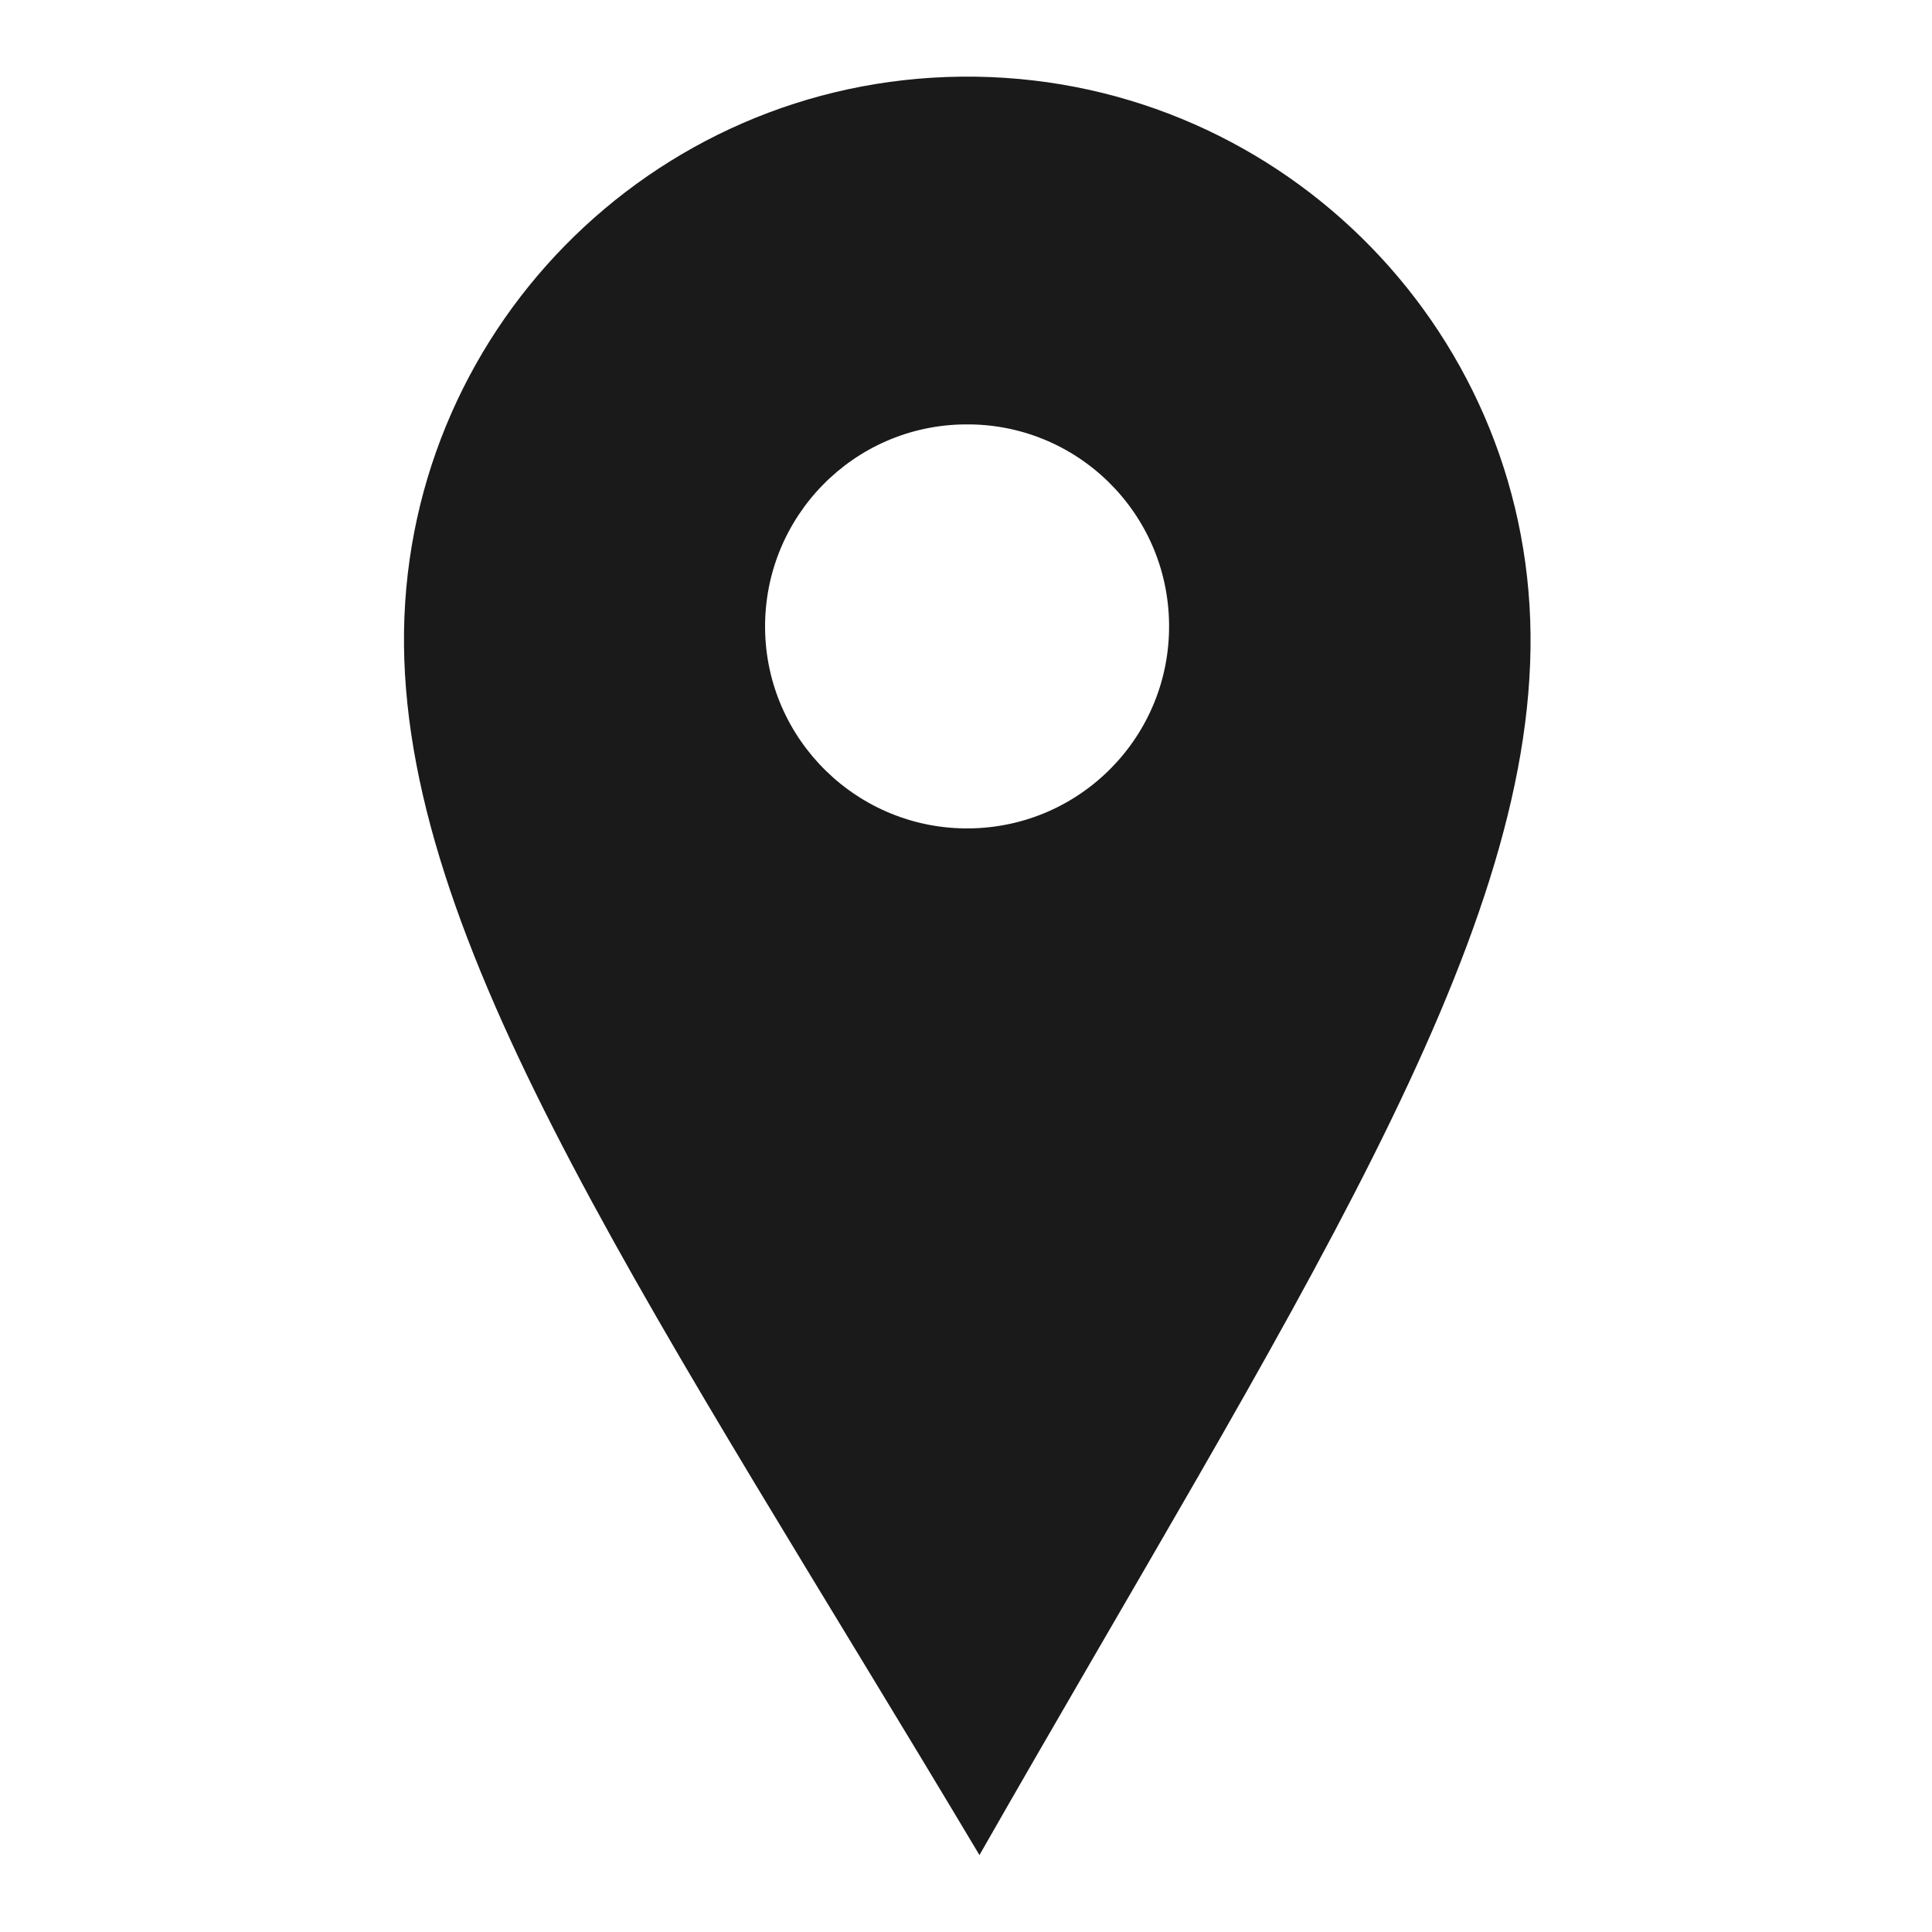 <?xml version="1.0" encoding="utf-8"?>
<!-- Generator: Adobe Illustrator 24.3.2, SVG Export Plug-In . SVG Version: 6.00 Build 0)  -->
<svg version="1.1" id="Capa_1" xmlns="http://www.w3.org/2000/svg" xmlns:xlink="http://www.w3.org/1999/xlink" x="0px" y="0px"
	 viewBox="0 0 900 900" style="enable-background:new 0 0 900 900;" xml:space="preserve">
<style type="text/css">
	.st0{fill:#1A1A1A;}
</style>
<g>
	<path class="st0" d="M447.91,35.71C302.99,37.18,186.68,155.84,188.2,300.73c1.53,145.03,118.09,312.23,268.07,563.43
		c145.09-254.2,258.23-423.77,256.71-568.69C711.52,150.56,592.94,34.22,447.91,35.71 M451.5,385.9
		c-51.93,0.54-94.6-41.23-95.1-93.21c-0.43-51.99,41.2-94.54,93.15-94.99c52.01-0.62,94.54,41.11,95.05,93.1
		C545.16,342.86,503.46,385.36,451.5,385.9"/>
</g>
</svg>
